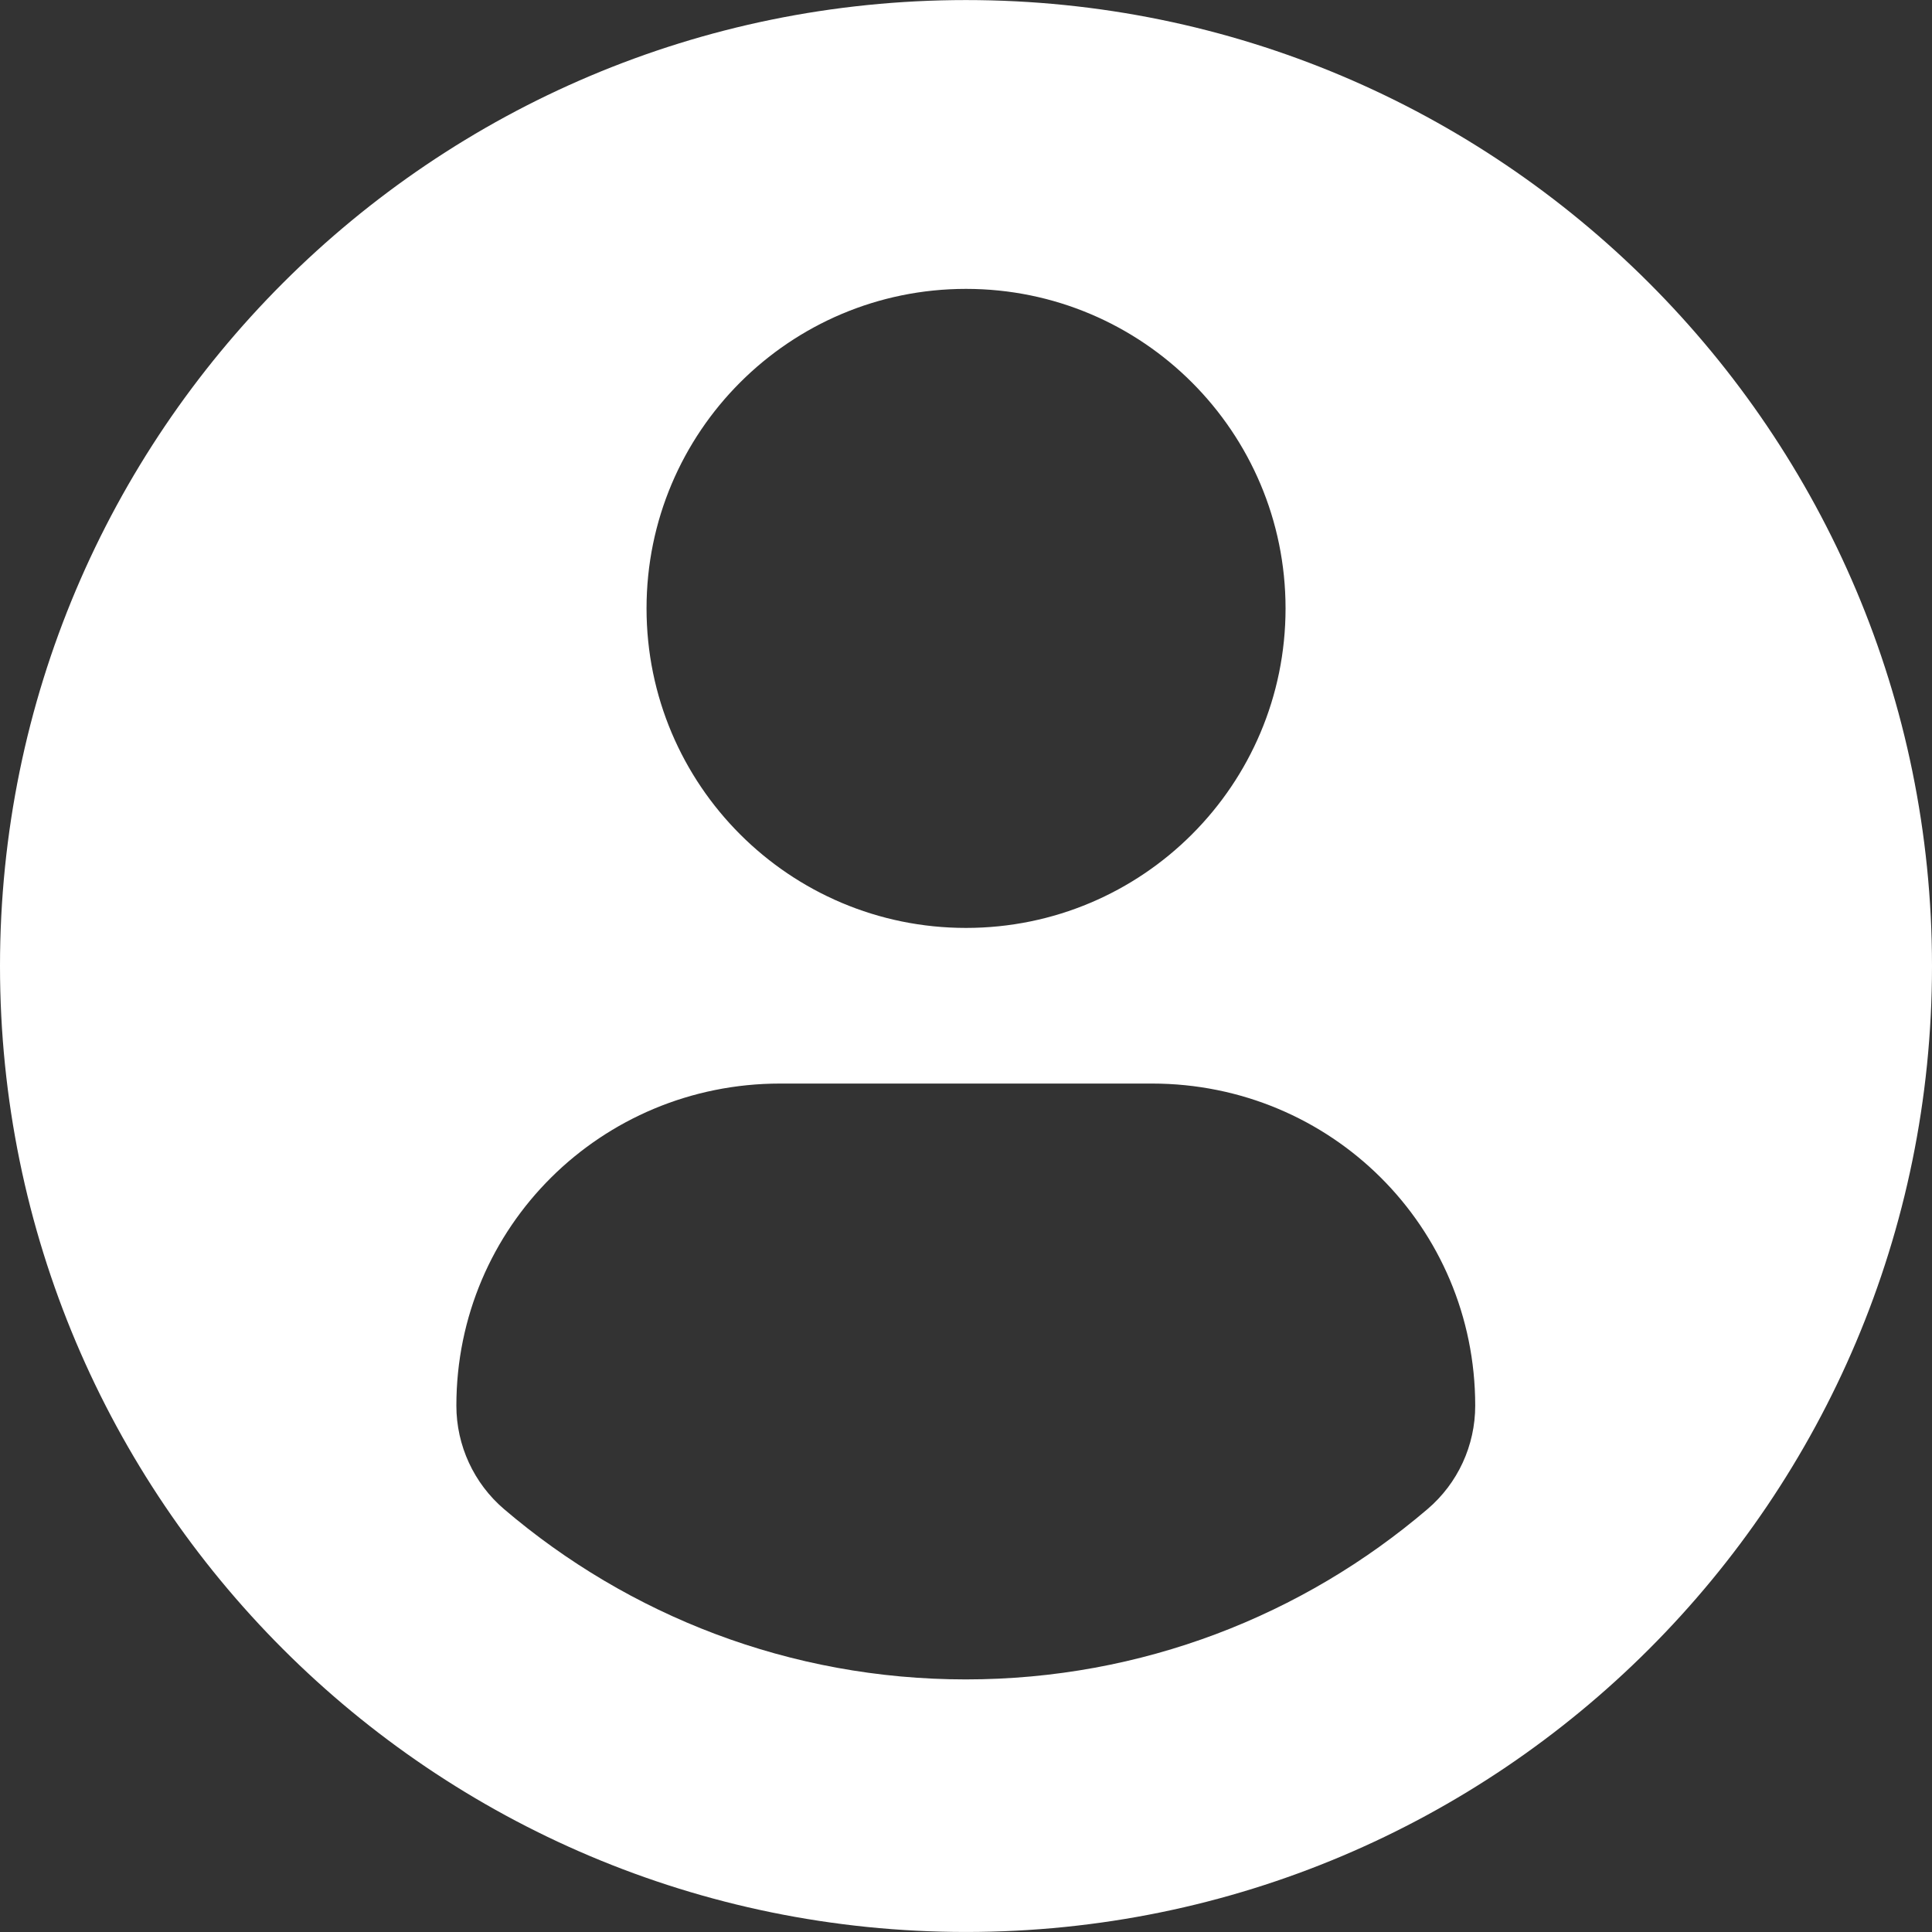 <svg width="65" height="65" viewBox="0 0 65 65" fill="none" xmlns="http://www.w3.org/2000/svg">
<rect x="0" y="0" width="65" height="65" fill="#333333" stroke="none"/>
<path d="M32.5 0.002C14.553 0.002 0 14.552 0 32.501C0 50.449 14.551 64.999 32.5 64.999C50.45 64.999 65 50.449 65 32.501C65 14.552 50.45 0.002 32.5 0.002ZM32.5 9.719C38.439 9.719 43.251 14.533 43.251 20.469C43.251 26.406 38.439 31.219 32.5 31.219C26.564 31.219 21.752 26.406 21.752 20.469C21.752 14.533 26.564 9.719 32.5 9.719ZM32.493 56.502C26.57 56.502 21.145 54.345 16.961 50.775C15.942 49.906 15.354 48.631 15.354 47.293C15.354 41.273 20.226 36.455 26.247 36.455H38.756C44.779 36.455 49.632 41.273 49.632 47.293C49.632 48.632 49.047 49.904 48.026 50.773C43.843 54.345 38.417 56.502 32.493 56.502Z" fill="white"/>
</svg>
